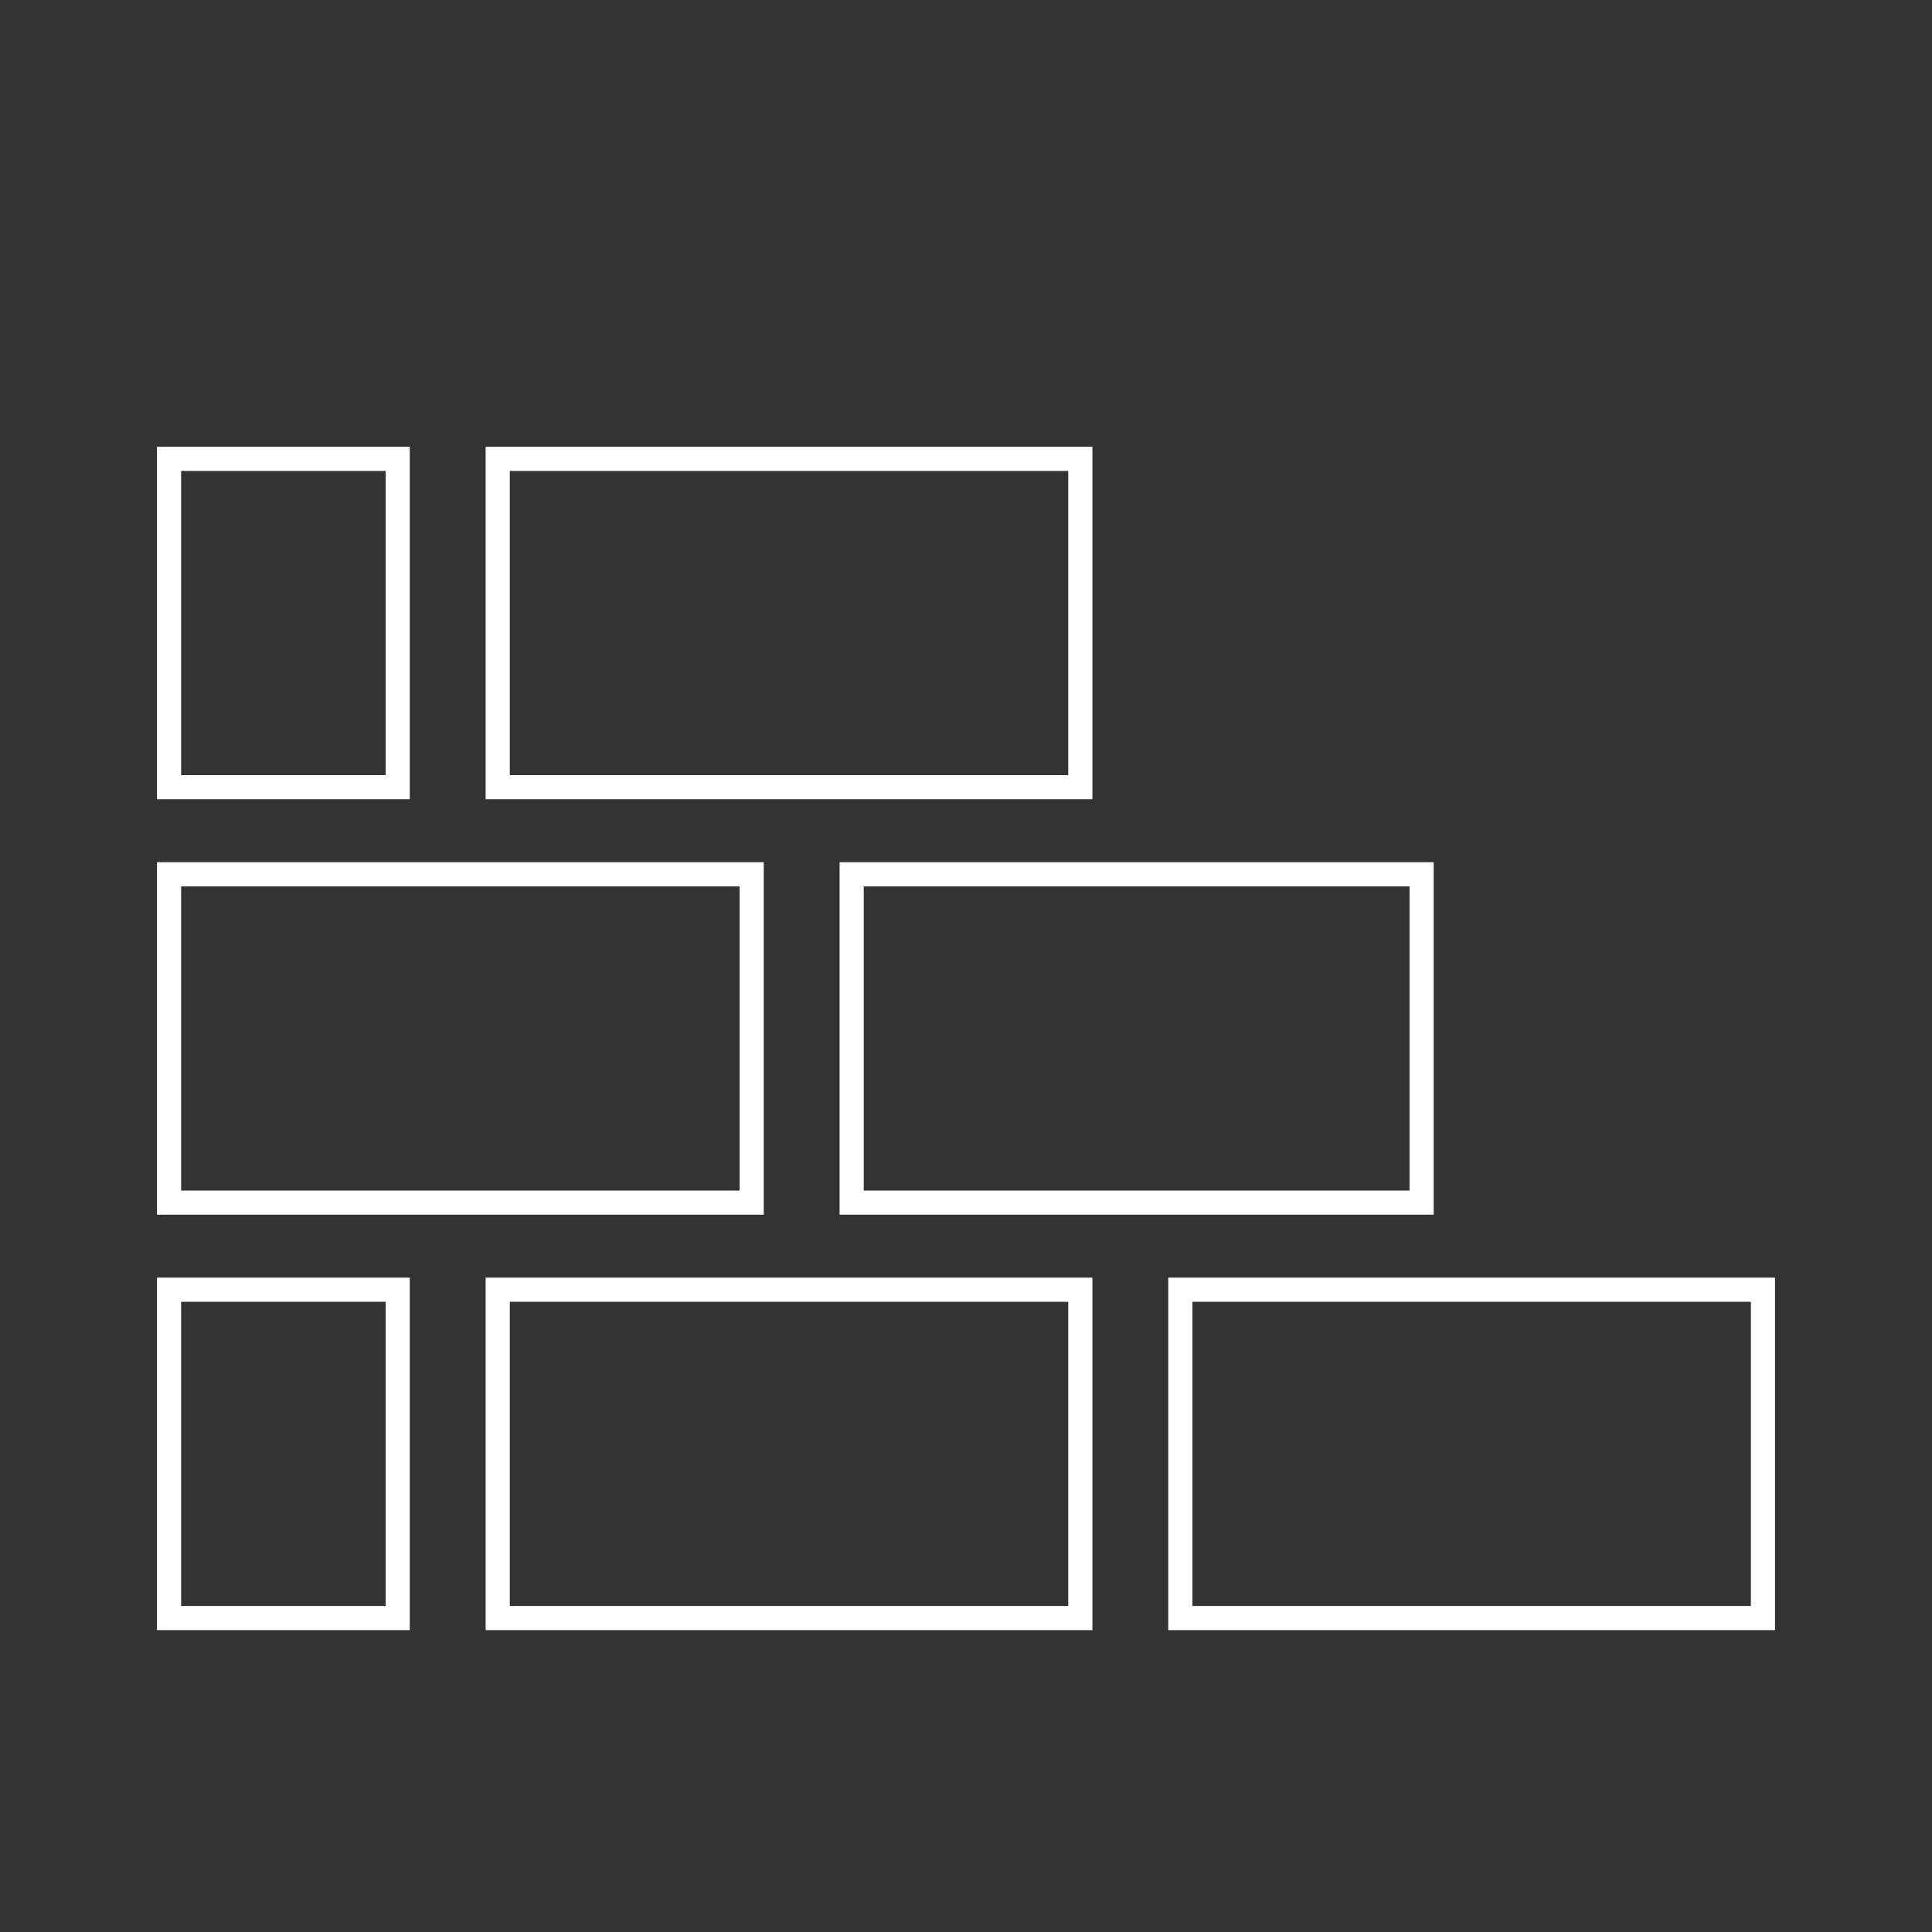 <svg xmlns="http://www.w3.org/2000/svg" width="1600" height="1600" viewBox="0 0 1600 1600" fill="none"><rect x="0" y="0" width="1600" height="1600" fill="#333333" stroke="none"/><path fill-rule="evenodd" clip-rule="evenodd" d="M884.688 390H422.188V641.915H884.688V390ZM319.375 390H150V641.915H319.375V390ZM1167.34 734.043H715.312V985.957H1167.34V734.043ZM612.5 734.043H150V985.957H612.5V734.043ZM884.688 1078.09H422.188V1330H884.688V1078.09ZM319.375 1078.09H150V1330H319.375V1078.09ZM1450 1078.09H987.5V1330H1450V1078.09ZM339.375 370V661.915H130V370H339.375ZM904.688 370V661.915H402.188V370H904.688ZM695.312 714.043V1005.96H1187.34V714.043H695.312ZM632.5 714.043V1005.96H130V714.043H632.5ZM402.188 1058.09V1350H904.688V1058.09H402.188ZM339.375 1058.09V1350H130V1058.09H339.375ZM967.5 1058.09V1350H1470V1058.09H967.5Z" fill="white"></path></svg>